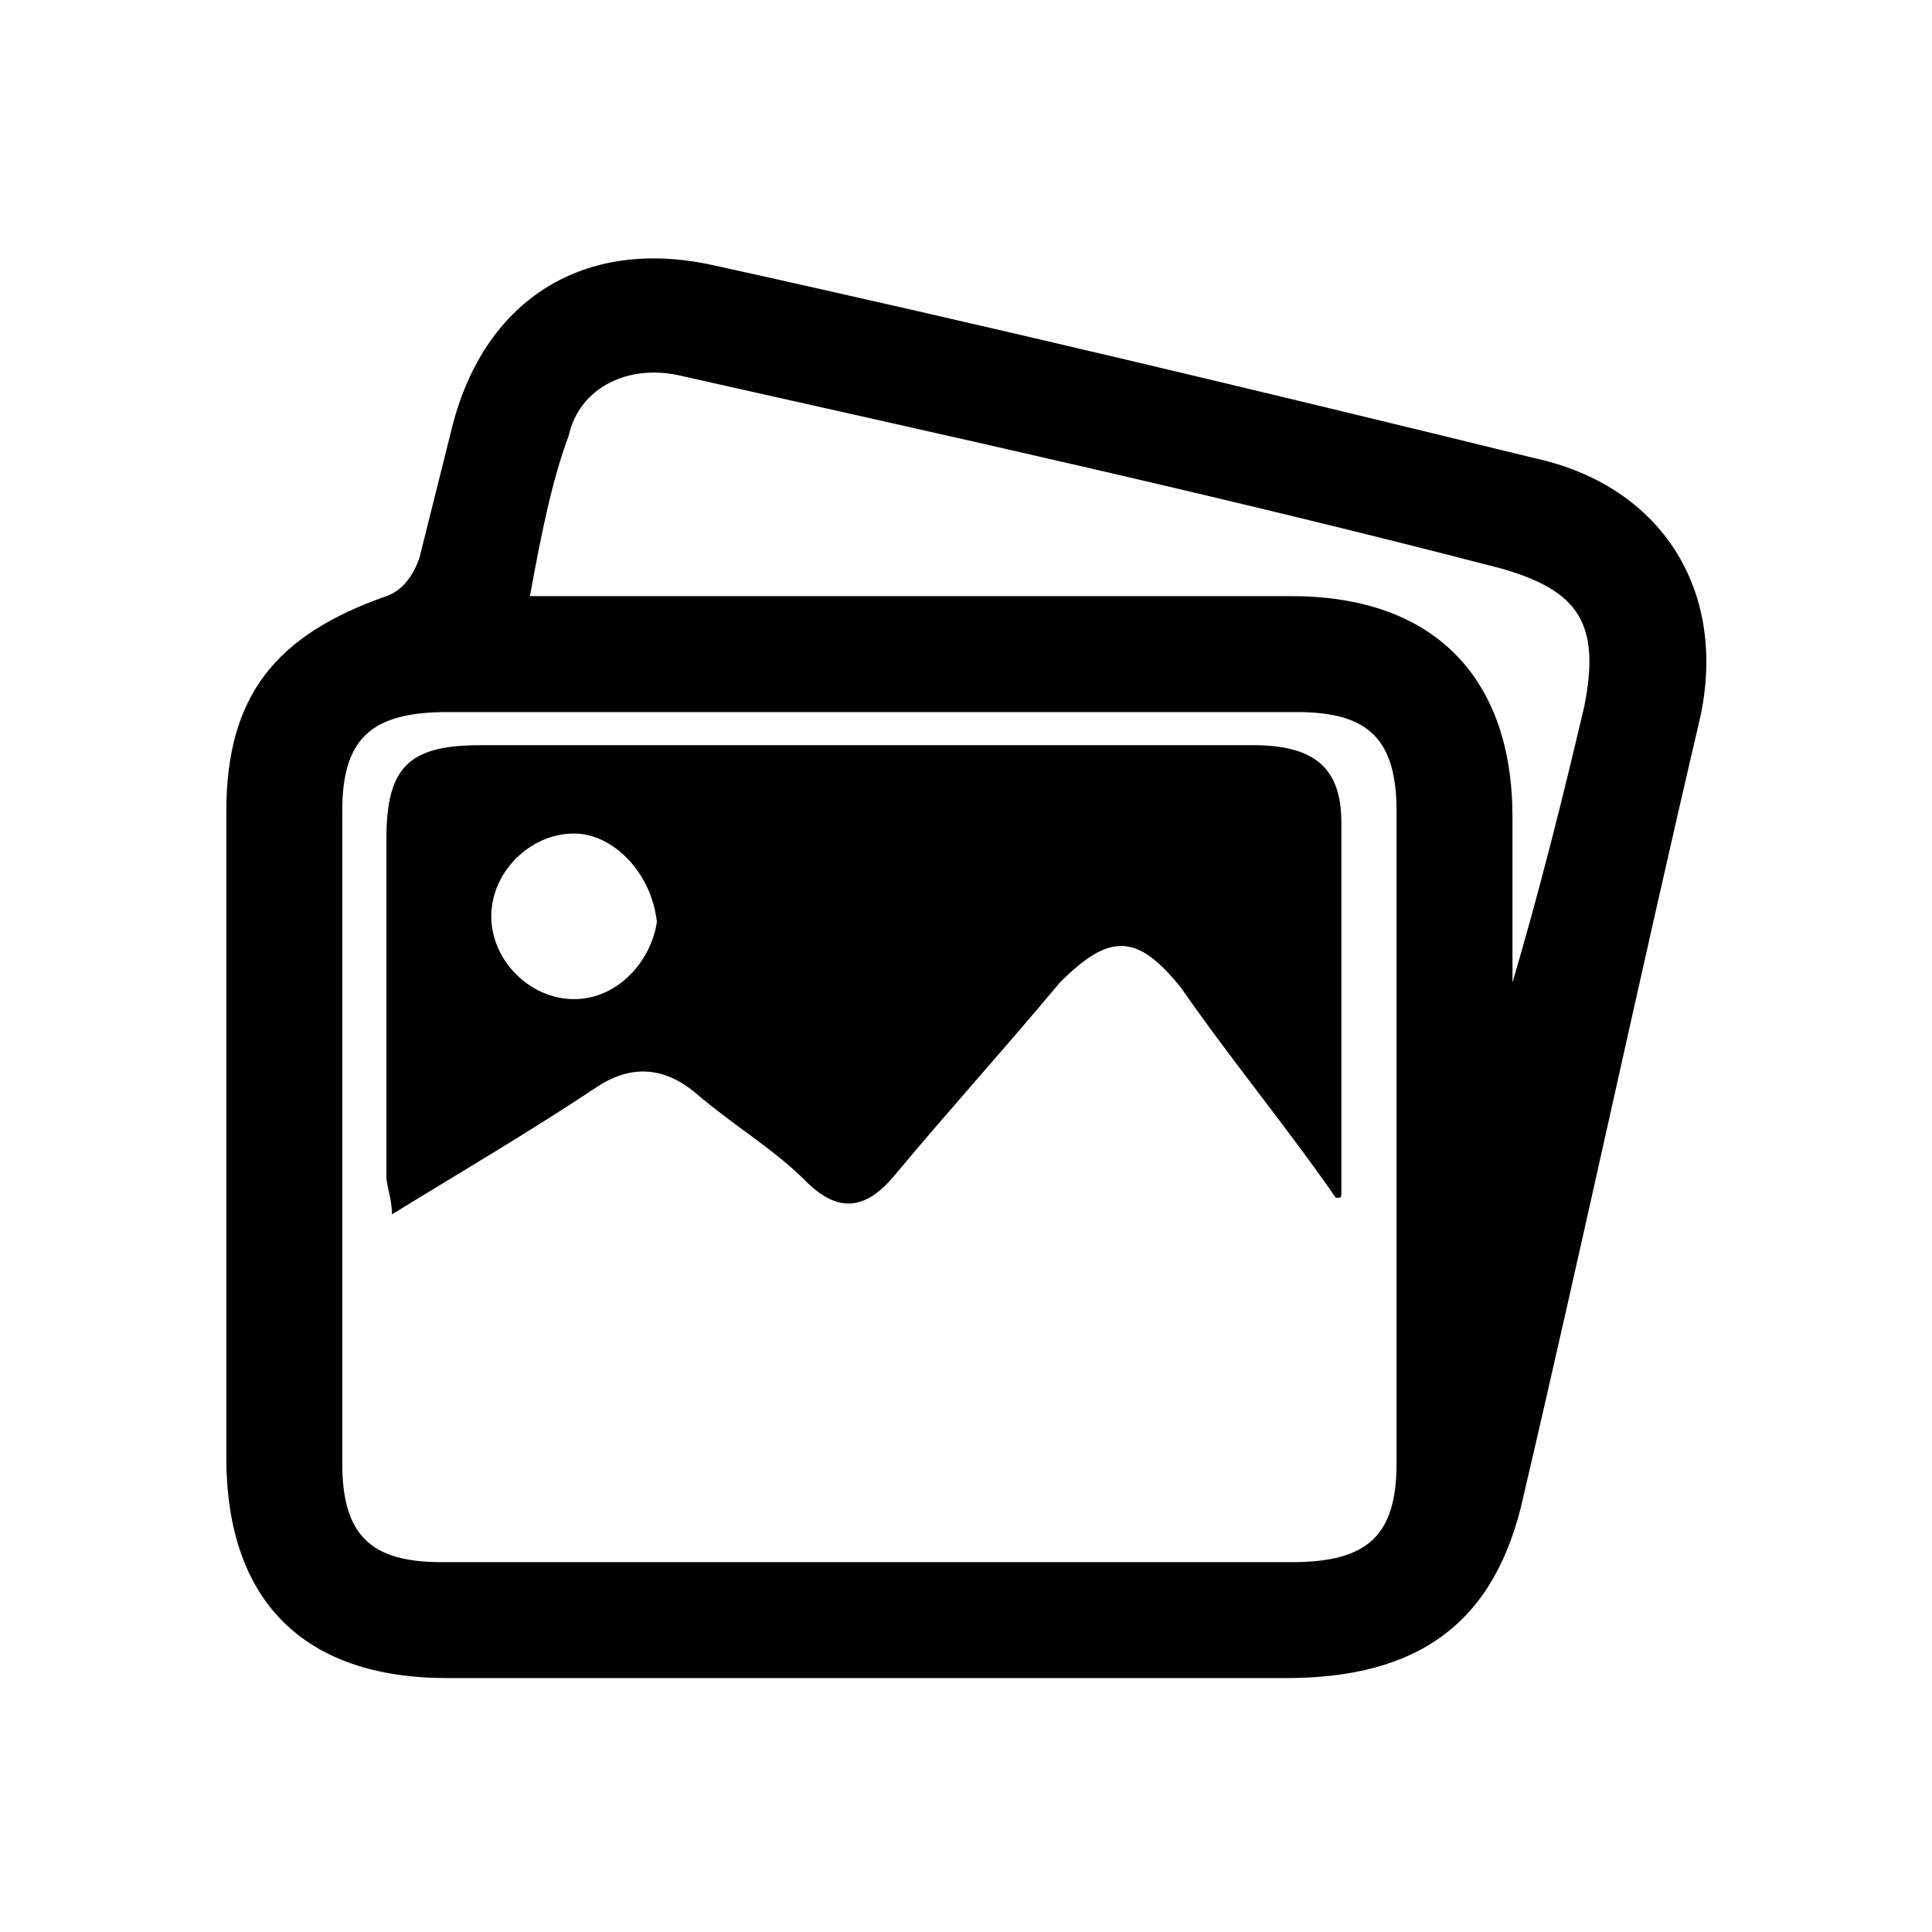 <?xml version="1.0" encoding="utf-8"?>
<!-- Generator: Adobe Illustrator 28.0.0, SVG Export Plug-In . SVG Version: 6.00 Build 0)  -->
<svg version="1.1" id="Capa_1" xmlns="http://www.w3.org/2000/svg" xmlns:xlink="http://www.w3.org/1999/xlink" x="0px" y="0px"
	 viewBox="0 0 35 35" style="enable-background:new 0 0 35 35;" xml:space="preserve">
<g>
	<path d="M15.7,30.4c-2.5,0-5.1,0-7.6,0c-2.6,0-4-1.4-4-4c0-3.9,0-7.8,0-11.7c0-2.1,0.9-3.2,2.9-3.9c0.3-0.1,0.5-0.4,0.6-0.7
		C7.8,9.3,8,8.5,8.2,7.7c0.6-2.3,2.4-3.4,4.7-2.9c5,1.1,10,2.3,14.9,3.5c2.3,0.5,3.5,2.4,3,4.7c-1.1,4.7-2.1,9.4-3.2,14.1
		c-0.5,2.3-1.9,3.3-4.3,3.3C20.7,30.4,18.2,30.4,15.7,30.4z M15.7,28.3c2.6,0,5.1,0,7.7,0c1.4,0,1.9-0.5,1.9-1.8c0-3.9,0-7.8,0-11.8
		c0-1.3-0.5-1.8-1.8-1.8c-5.1,0-10.3,0-15.4,0c-1.4,0-1.9,0.5-1.9,1.8c0,3.9,0,7.8,0,11.8c0,1.3,0.5,1.8,1.8,1.8
		C10.6,28.3,13.1,28.3,15.7,28.3z M9.6,10.8c0.5,0,0.9,0,1.2,0c4.2,0,8.4,0,12.6,0c2.6,0,4,1.5,4,4c0,1,0,2,0,3
		c0.5-1.7,0.9-3.3,1.3-5c0.3-1.5-0.1-2.1-1.5-2.5C22.2,9,17.2,7.9,12.3,6.8c-0.9-0.2-1.8,0.2-2,1.1C10,8.7,9.8,9.7,9.6,10.8z"/>
	<path d="M24.2,21.7c-0.9-1.3-1.9-2.5-2.8-3.8c-0.8-1-1.3-1-2.2-0.1c-1,1.2-2,2.3-3,3.5c-0.5,0.6-1,0.7-1.6,0.1
		c-0.6-0.6-1.3-1-2-1.6c-0.6-0.5-1.2-0.5-1.8-0.1c-1.2,0.8-2.4,1.5-3.7,2.3c0-0.3-0.1-0.5-0.1-0.7c0-2,0-4,0-6.1
		c0-1.3,0.4-1.7,1.7-1.7c4.7,0,9.3,0,14,0c1.1,0,1.6,0.4,1.6,1.4c0,2.2,0,4.4,0,6.7C24.3,21.7,24.3,21.7,24.2,21.7z M10.4,15.1
		c-0.8,0-1.5,0.7-1.5,1.5c0,0.8,0.7,1.5,1.5,1.5c0.8,0,1.4-0.7,1.5-1.4C11.8,15.8,11.1,15.1,10.4,15.1z"/>
</g>
</svg>
